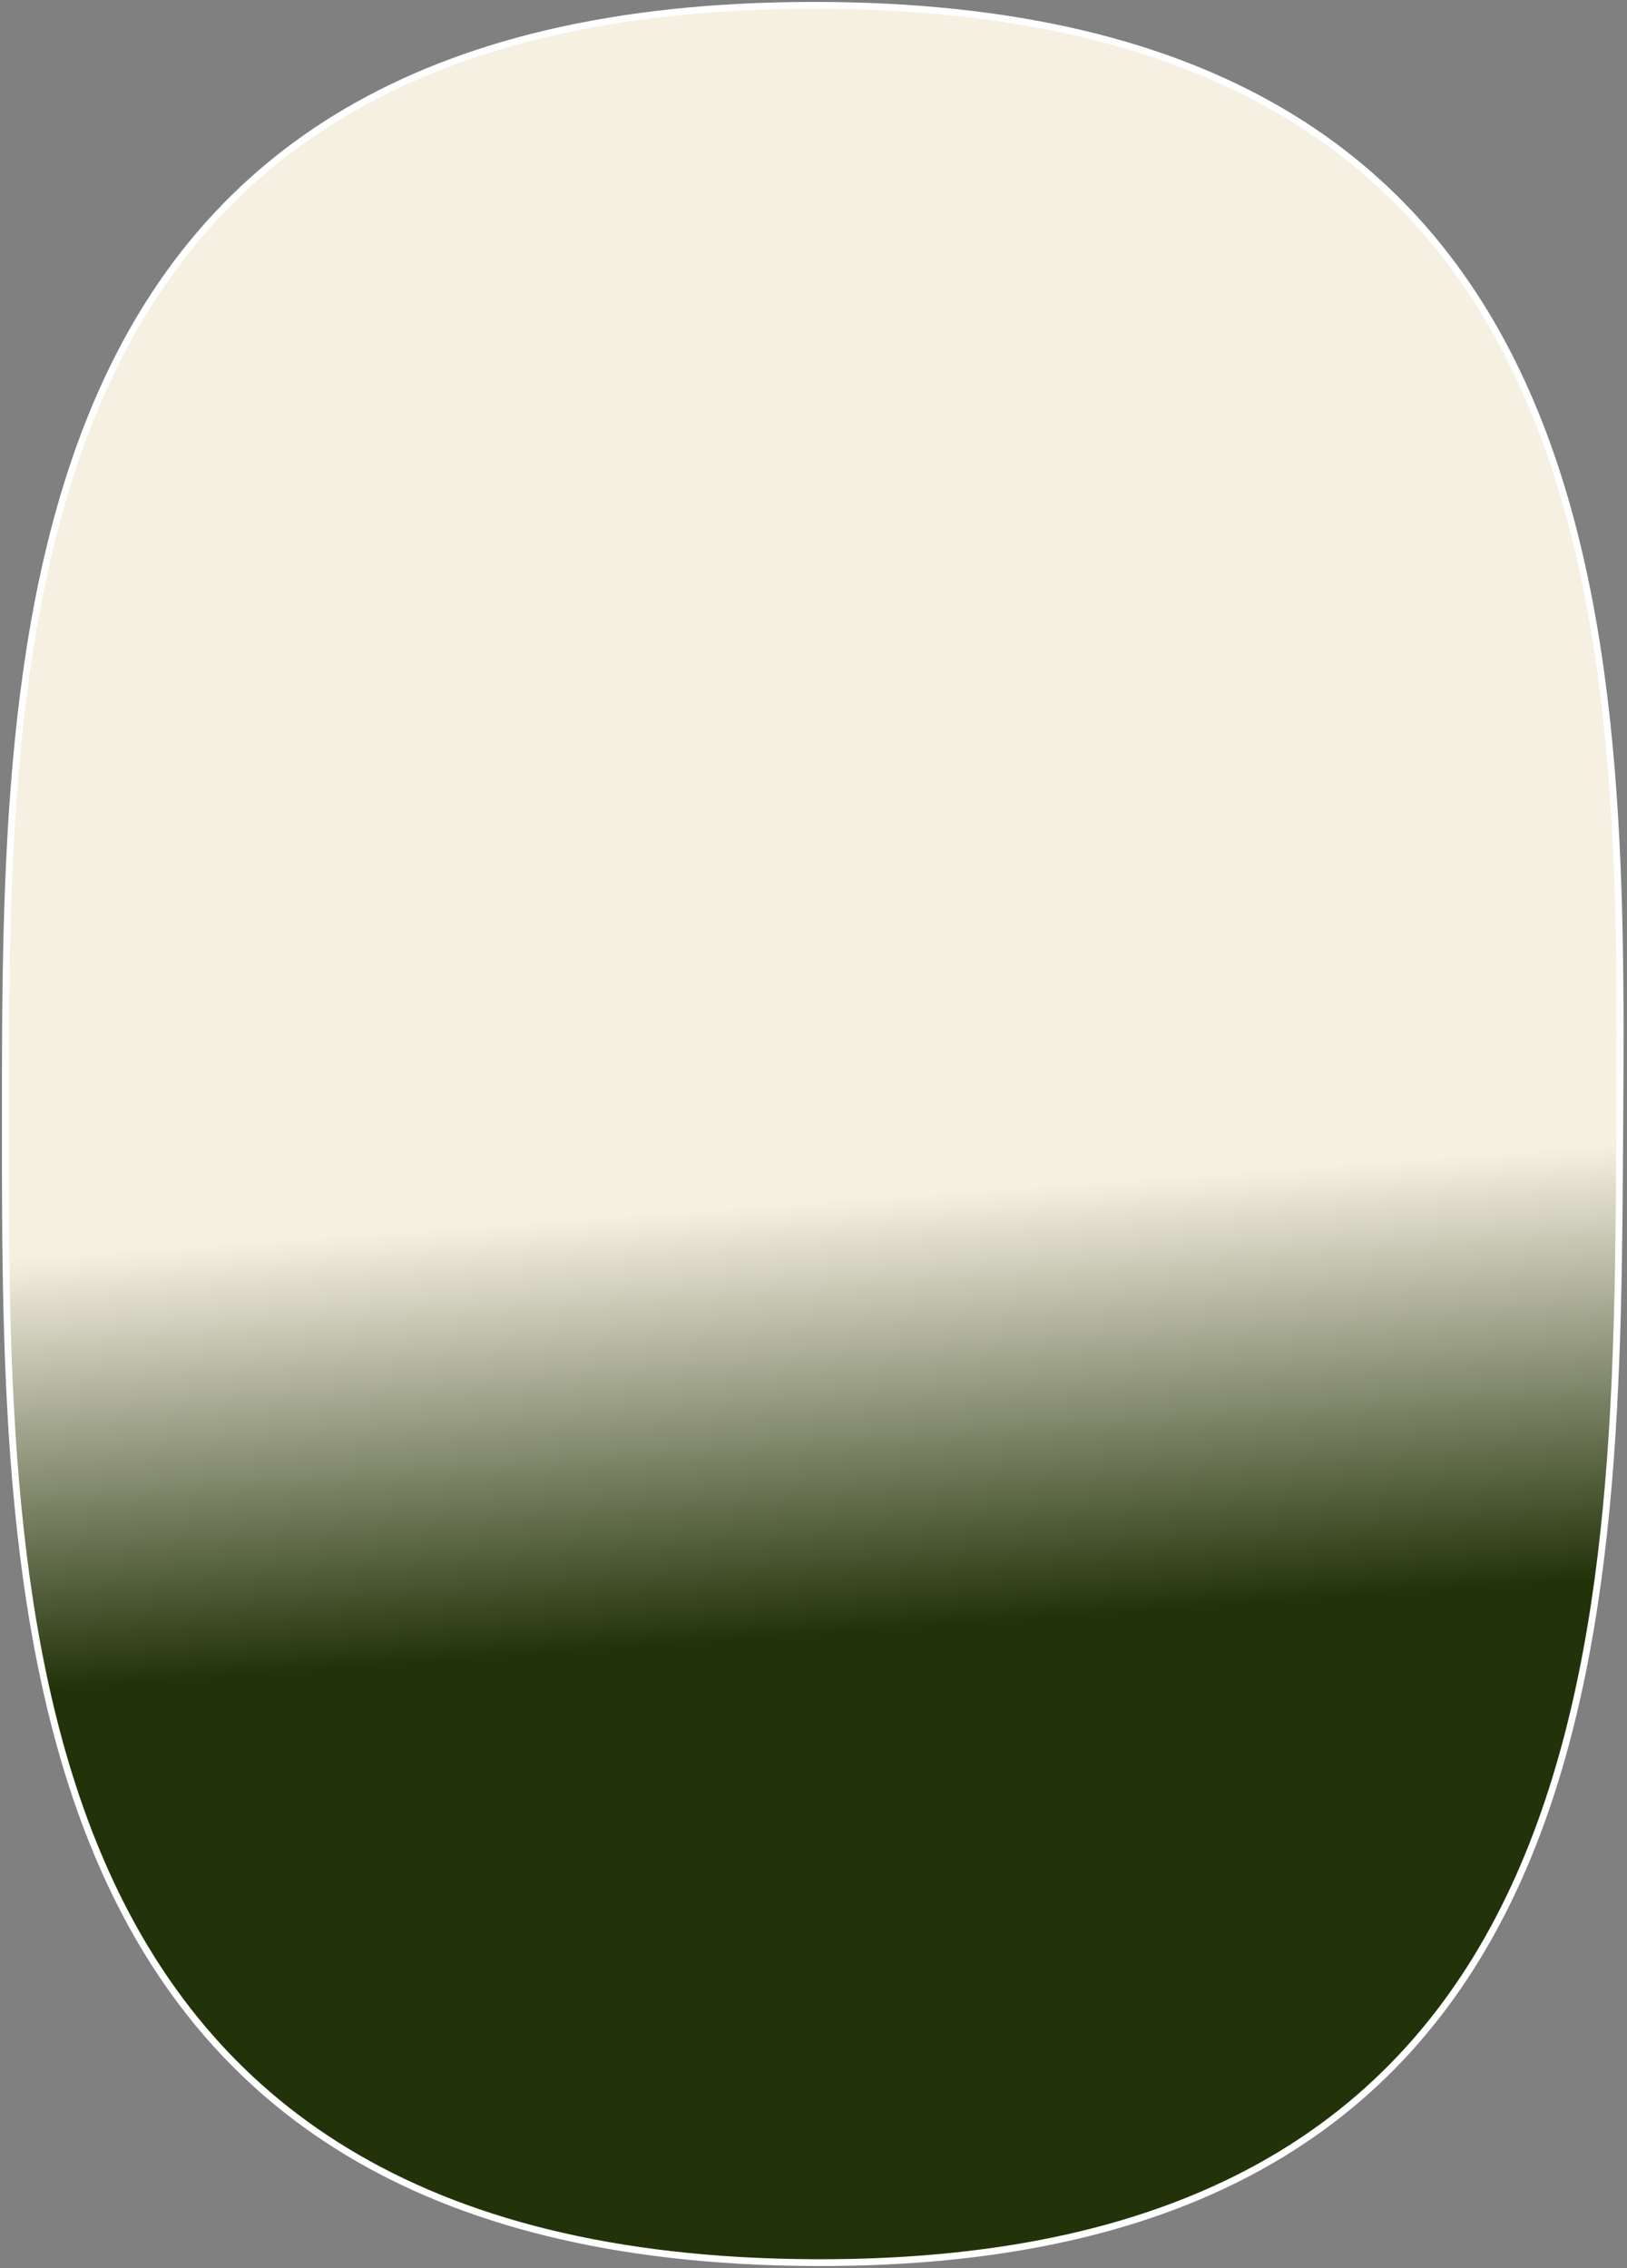 <?xml version="1.0" encoding="utf-8"?>
<svg xmlns="http://www.w3.org/2000/svg" fill="none" height="100%" overflow="visible" preserveAspectRatio="none" style="display: block;" viewBox="0 0 373 520" width="100%">
<rect x="0" y="0" width="373" height="520" fill="#808080" stroke="none"/>
<path d="M186.65 1.221C232.912 1.221 267.681 10.237 293.785 25.564C319.897 40.895 337.285 62.508 348.836 87.599C371.912 137.723 371.713 201.798 371.347 257.555C370.98 313.304 371.176 378.79 348.29 430.222C336.834 455.966 319.587 478.214 293.588 493.967C267.595 509.716 232.913 518.935 186.647 518.732C140.382 518.53 105.612 509.107 79.496 493.284C53.374 477.458 35.965 455.264 24.371 429.62C1.207 378.388 1.221 313.307 1.221 257.55V257.54C1.221 201.786 1.207 137.713 24.374 87.593C35.971 62.504 53.382 40.893 79.505 25.562C105.621 10.237 140.389 1.221 186.65 1.221Z" fill="url(#paint0_linear_0_752)" id="Vector 2" stroke="white" stroke-width="1.559"/>
<defs>
<linearGradient gradientUnits="userSpaceOnUse" id="paint0_linear_0_752" x1="186.326" x2="193.368" y1="275.457" y2="374.259">
<stop stop-color="#F6F0E3"/>
<stop offset="1" stop-color="#223309"/>
</linearGradient>
</defs>
</svg>
